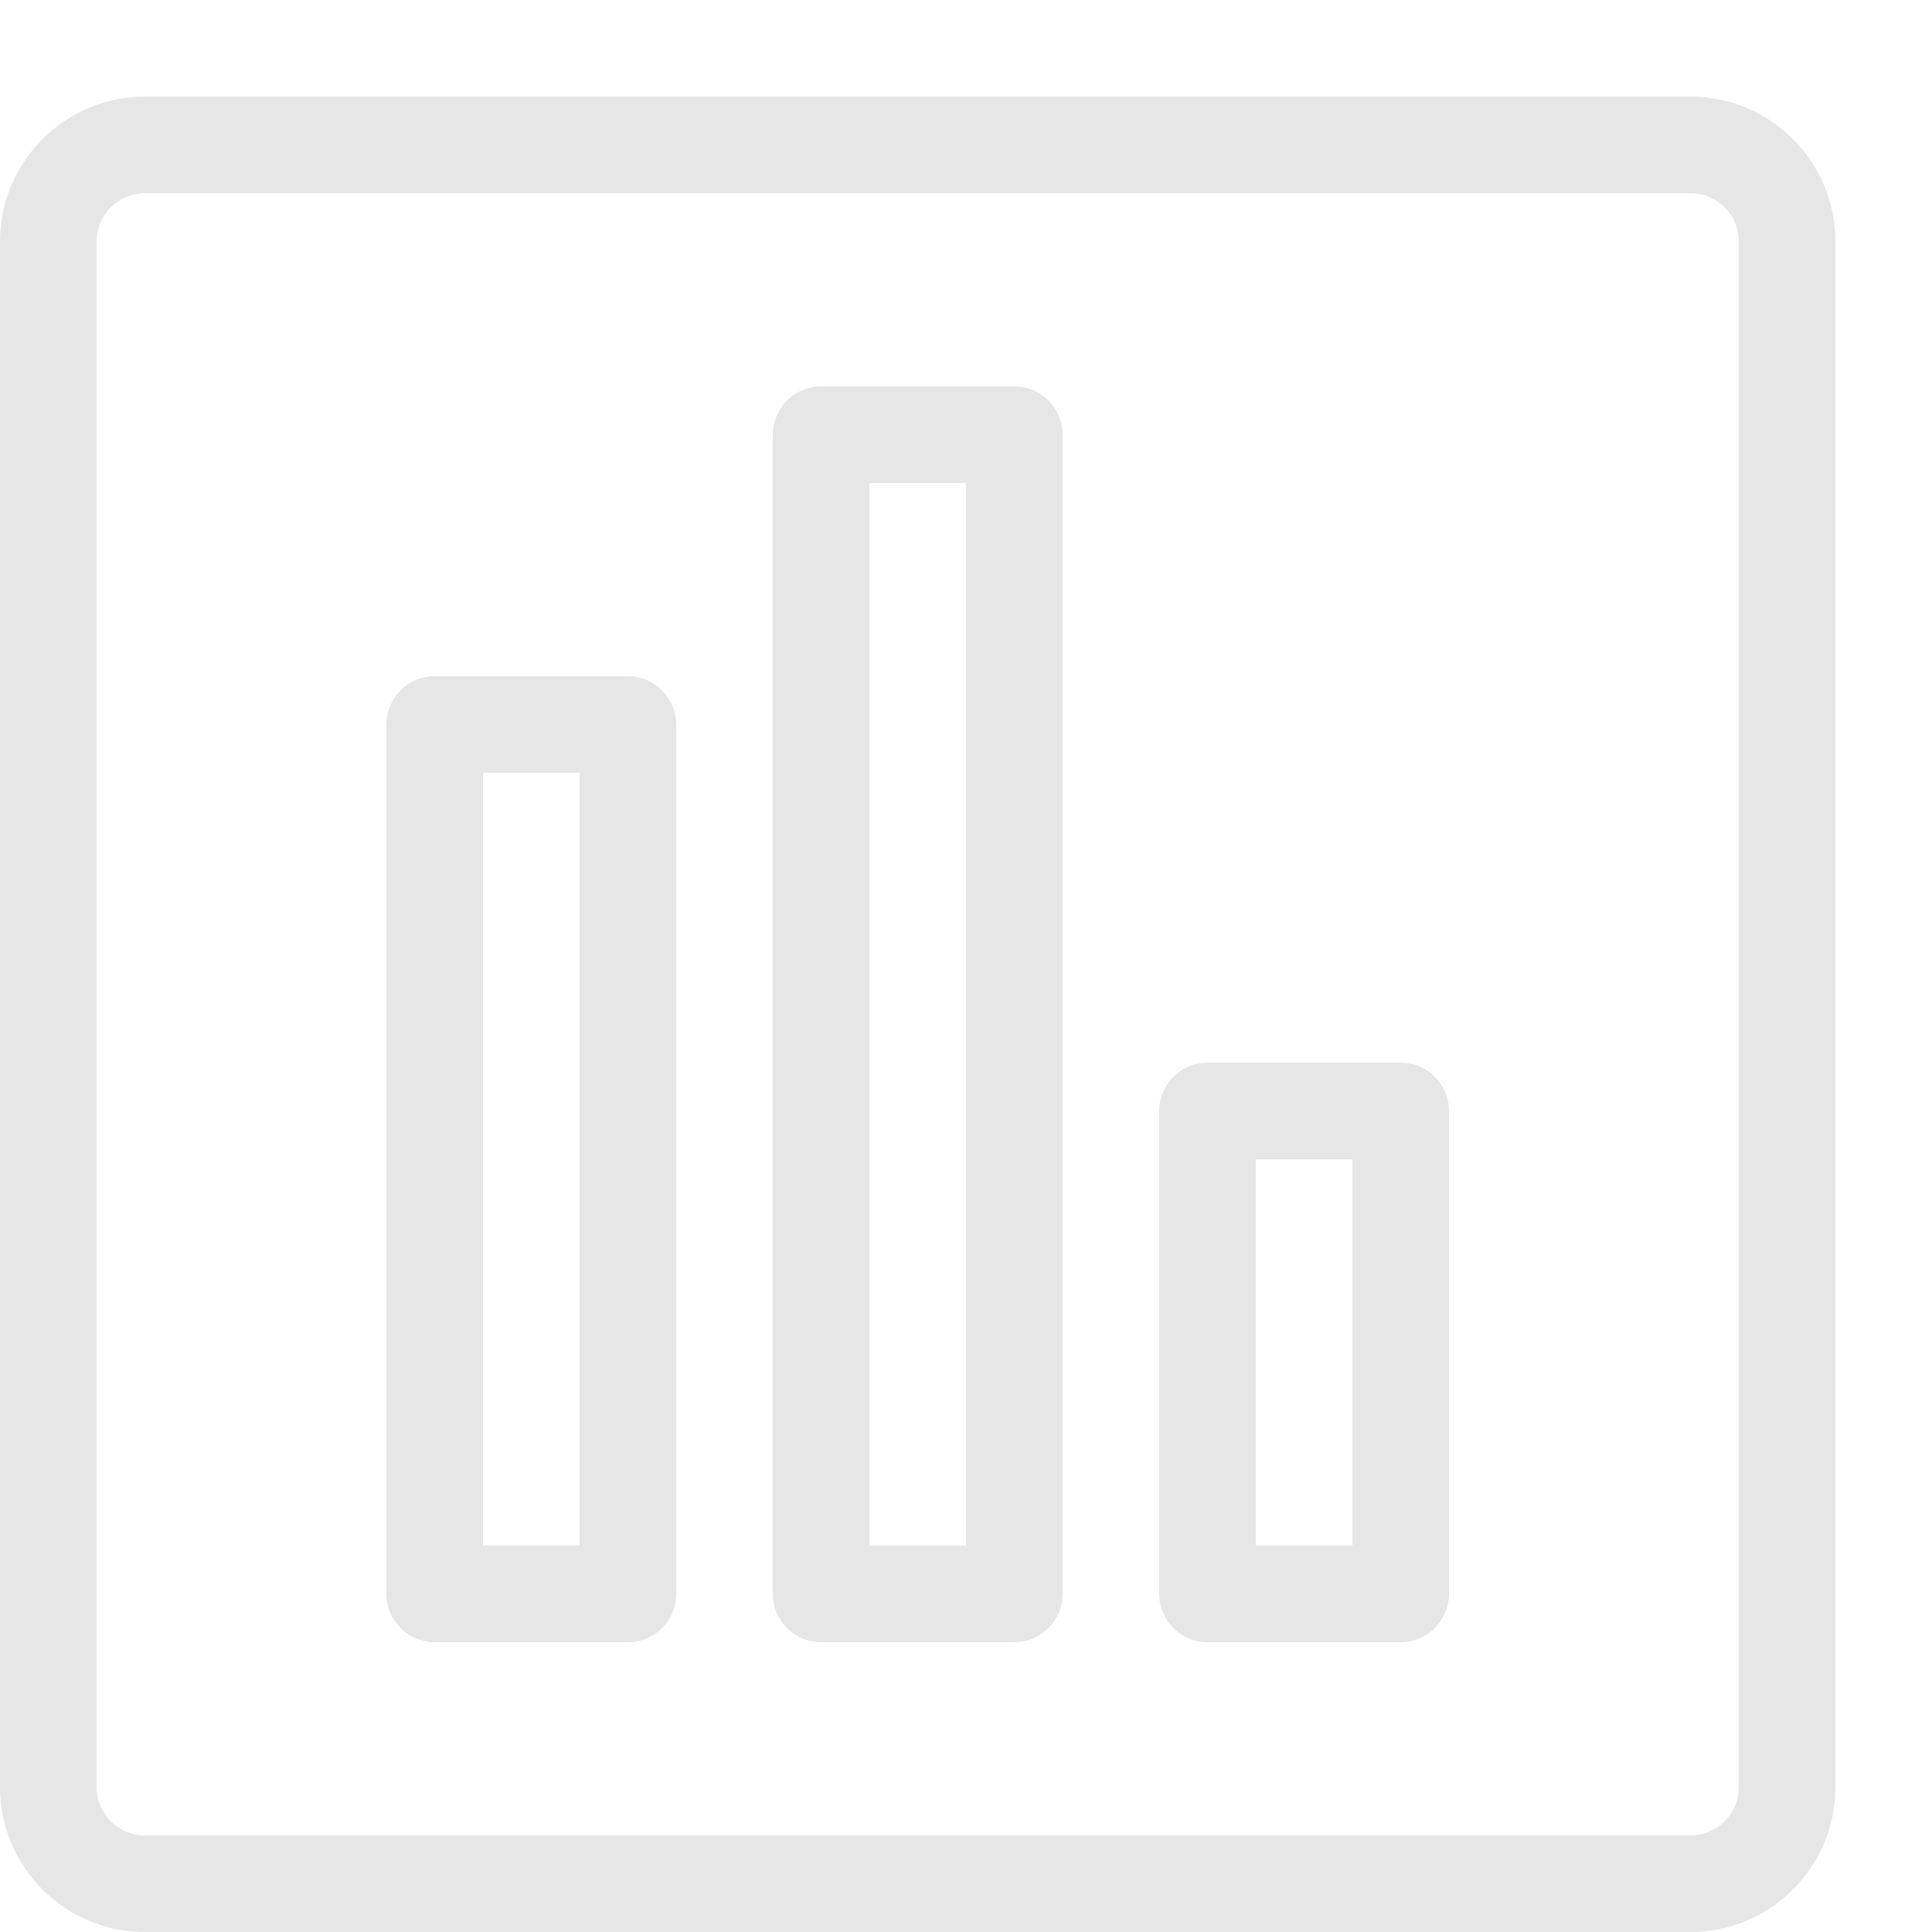 <svg width="50" height="50" viewBox="0 0 50 50" fill="none" xmlns="http://www.w3.org/2000/svg">
<path d="M43.75 50H3.75C1.683 50 0 48.318 0 46.25V6.25C0 4.183 1.683 2.5 3.75 2.5H43.75C45.818 2.5 47.5 4.183 47.5 6.25V46.25C47.5 48.318 45.818 50 43.75 50ZM3.75 5C3.06 5 2.5 5.56 2.5 6.25V46.25C2.5 46.94 3.06 47.5 3.75 47.5H43.75C44.44 47.5 45 46.94 45 46.25V6.25C45 5.56 44.44 5 43.75 5H3.75Z" fill="#E6E6E6"/>
<path d="M16.25 42.5H11.25C10.56 42.5 10 41.94 10 41.25V18.75C10 18.06 10.56 17.5 11.25 17.5H16.25C16.94 17.5 17.5 18.06 17.5 18.75V41.25C17.5 41.94 16.94 42.5 16.25 42.5ZM12.5 40H15V20H12.5V40Z" fill="#E6E6E6"/>
<path d="M26.25 42.5H21.25C20.56 42.5 20 41.94 20 41.25V11.25C20 10.56 20.56 10 21.25 10H26.25C26.94 10 27.5 10.56 27.5 11.25V41.25C27.5 41.94 26.94 42.5 26.25 42.5ZM22.5 40H25V12.5H22.5V40Z" fill="#E6E6E6"/>
<path d="M36.25 42.5H31.25C30.56 42.5 30 41.94 30 41.25V28.75C30 28.06 30.56 27.5 31.25 27.5H36.25C36.94 27.5 37.5 28.06 37.5 28.75V41.25C37.5 41.94 36.94 42.5 36.25 42.5ZM32.5 40H35V30H32.5V40Z" fill="#E6E6E6"/>
</svg>
